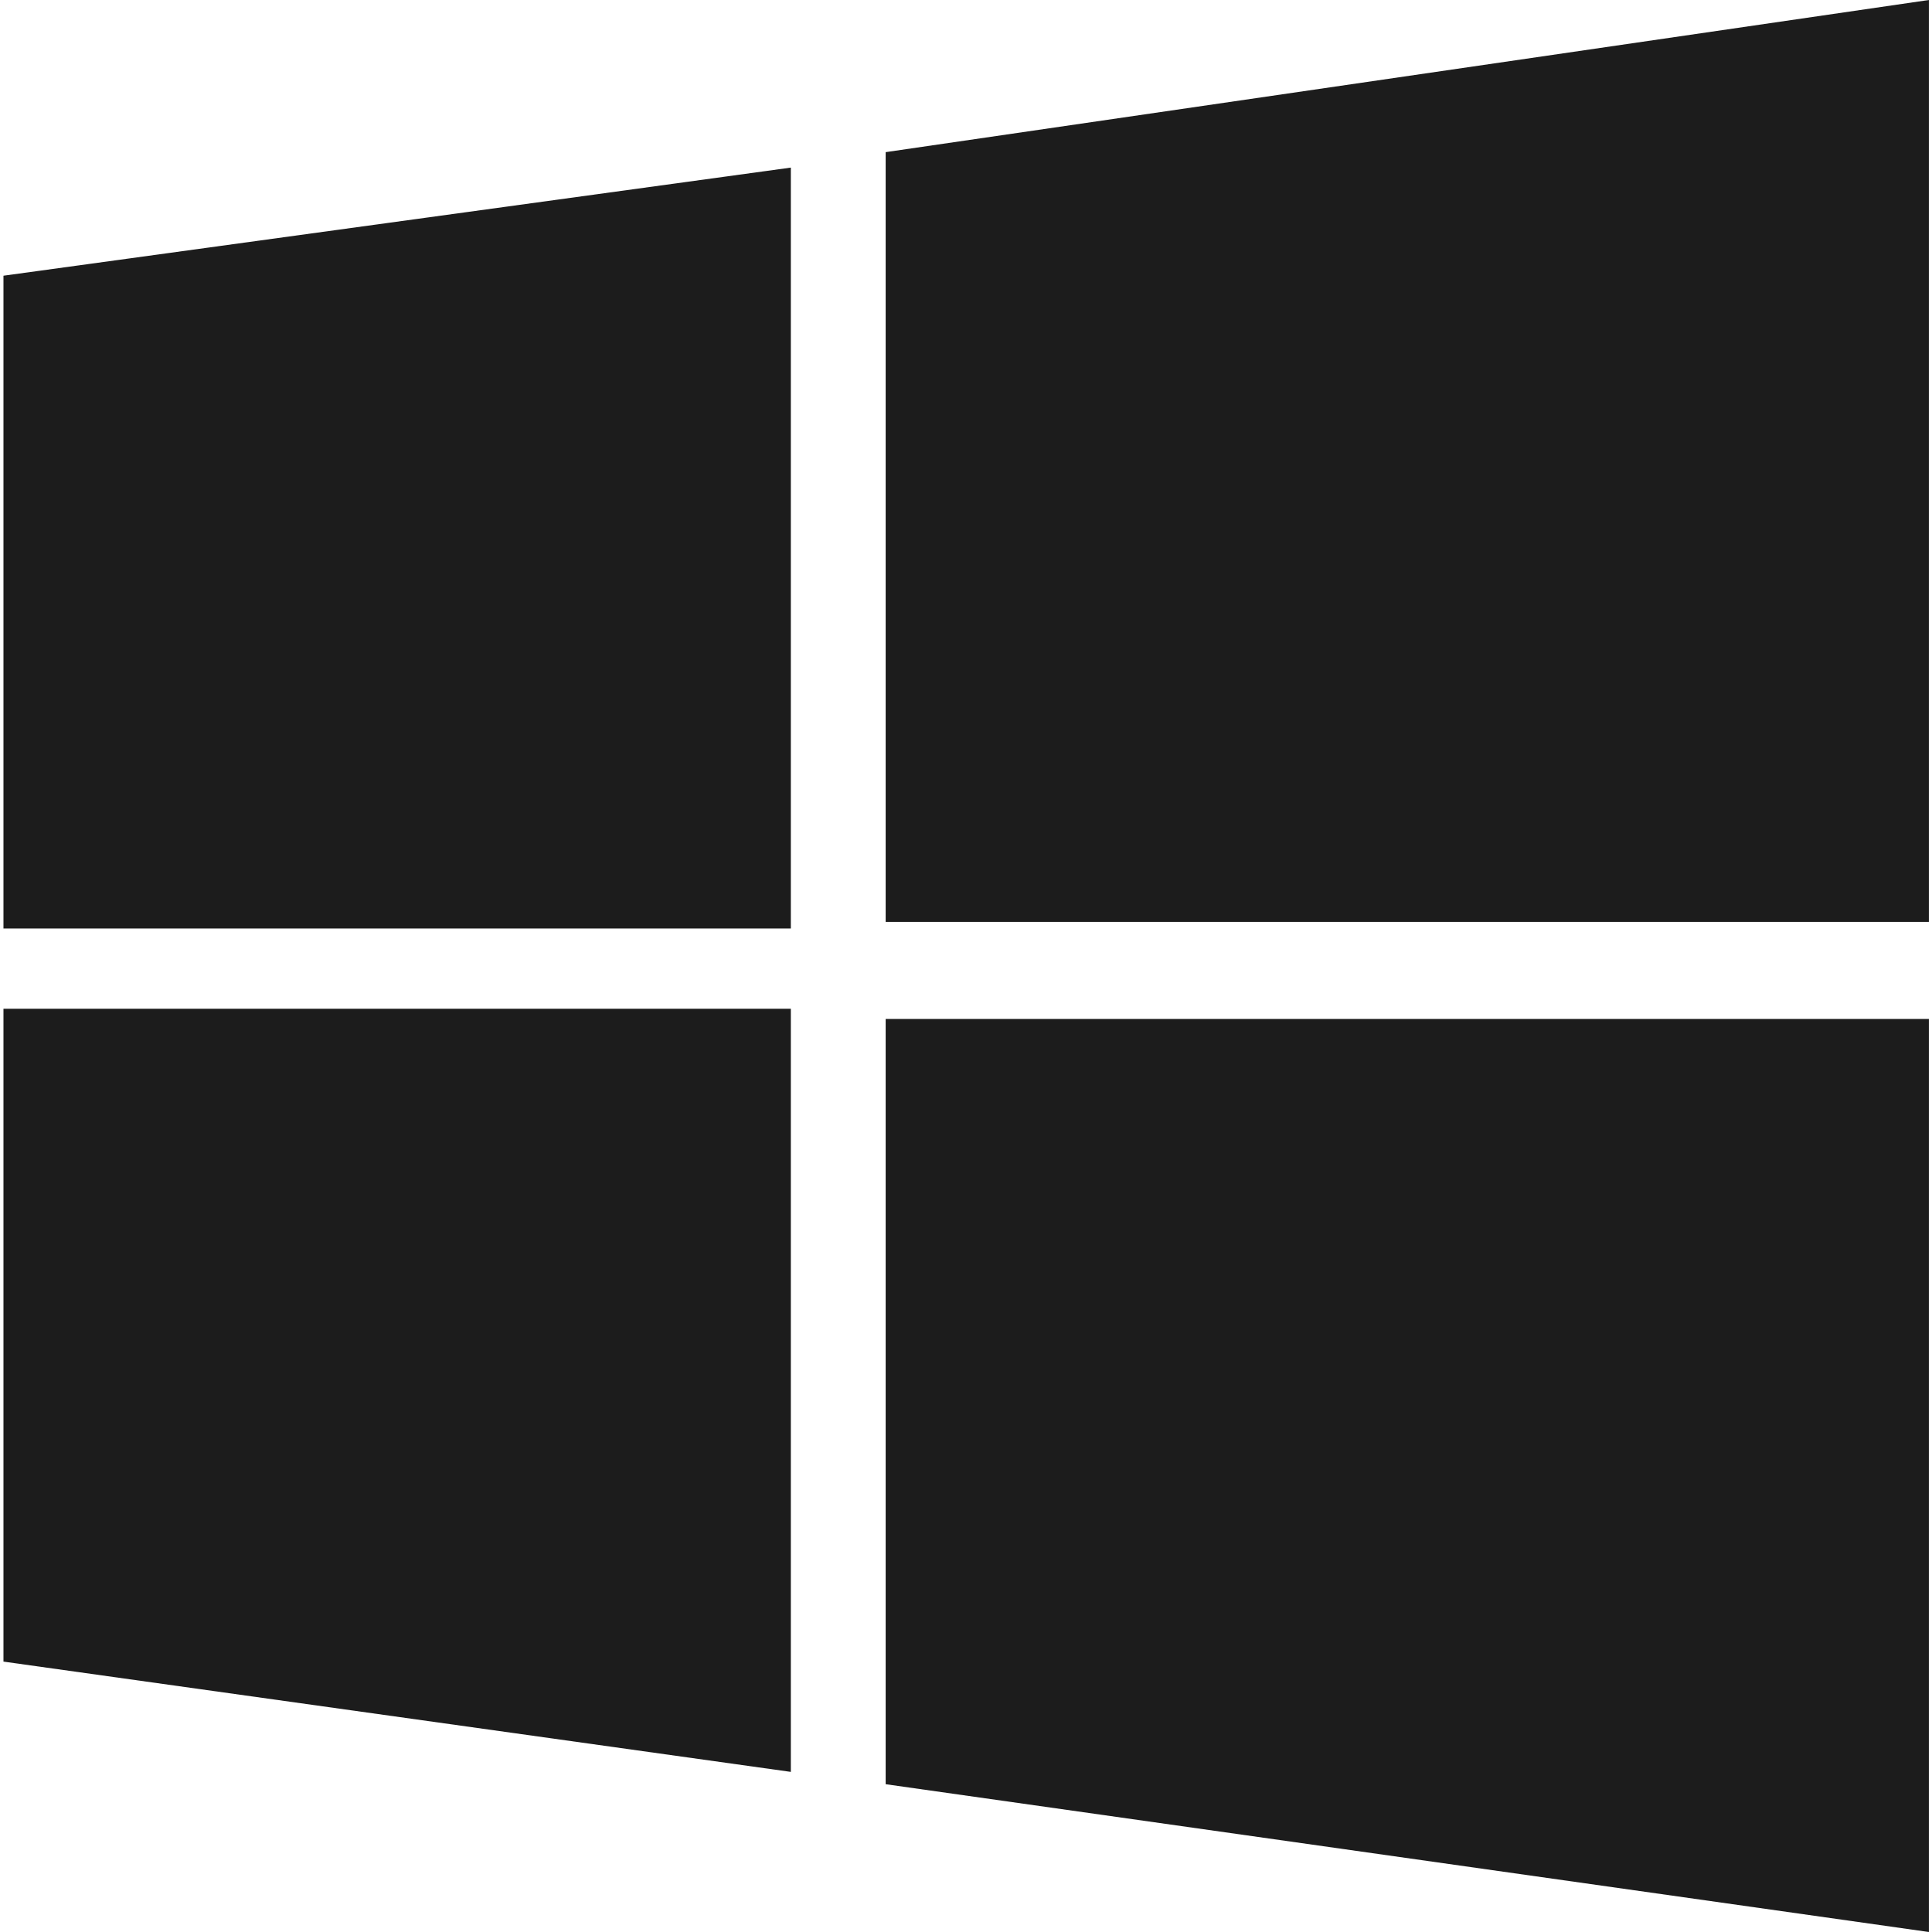 <?xml version="1.0" encoding="UTF-8"?> <svg xmlns="http://www.w3.org/2000/svg" width="24" height="24" viewBox="0 0 24 24" fill="none"><path d="M0.043 3.425L9.824 2.082V11.534H0.043M11.002 1.89L23.961 0V11.452H11.002M0.043 12.531H9.824V22.011L0.043 20.641M11.002 12.658H23.961V24L11.002 22.164" fill="#1C1C1C"></path></svg> 
